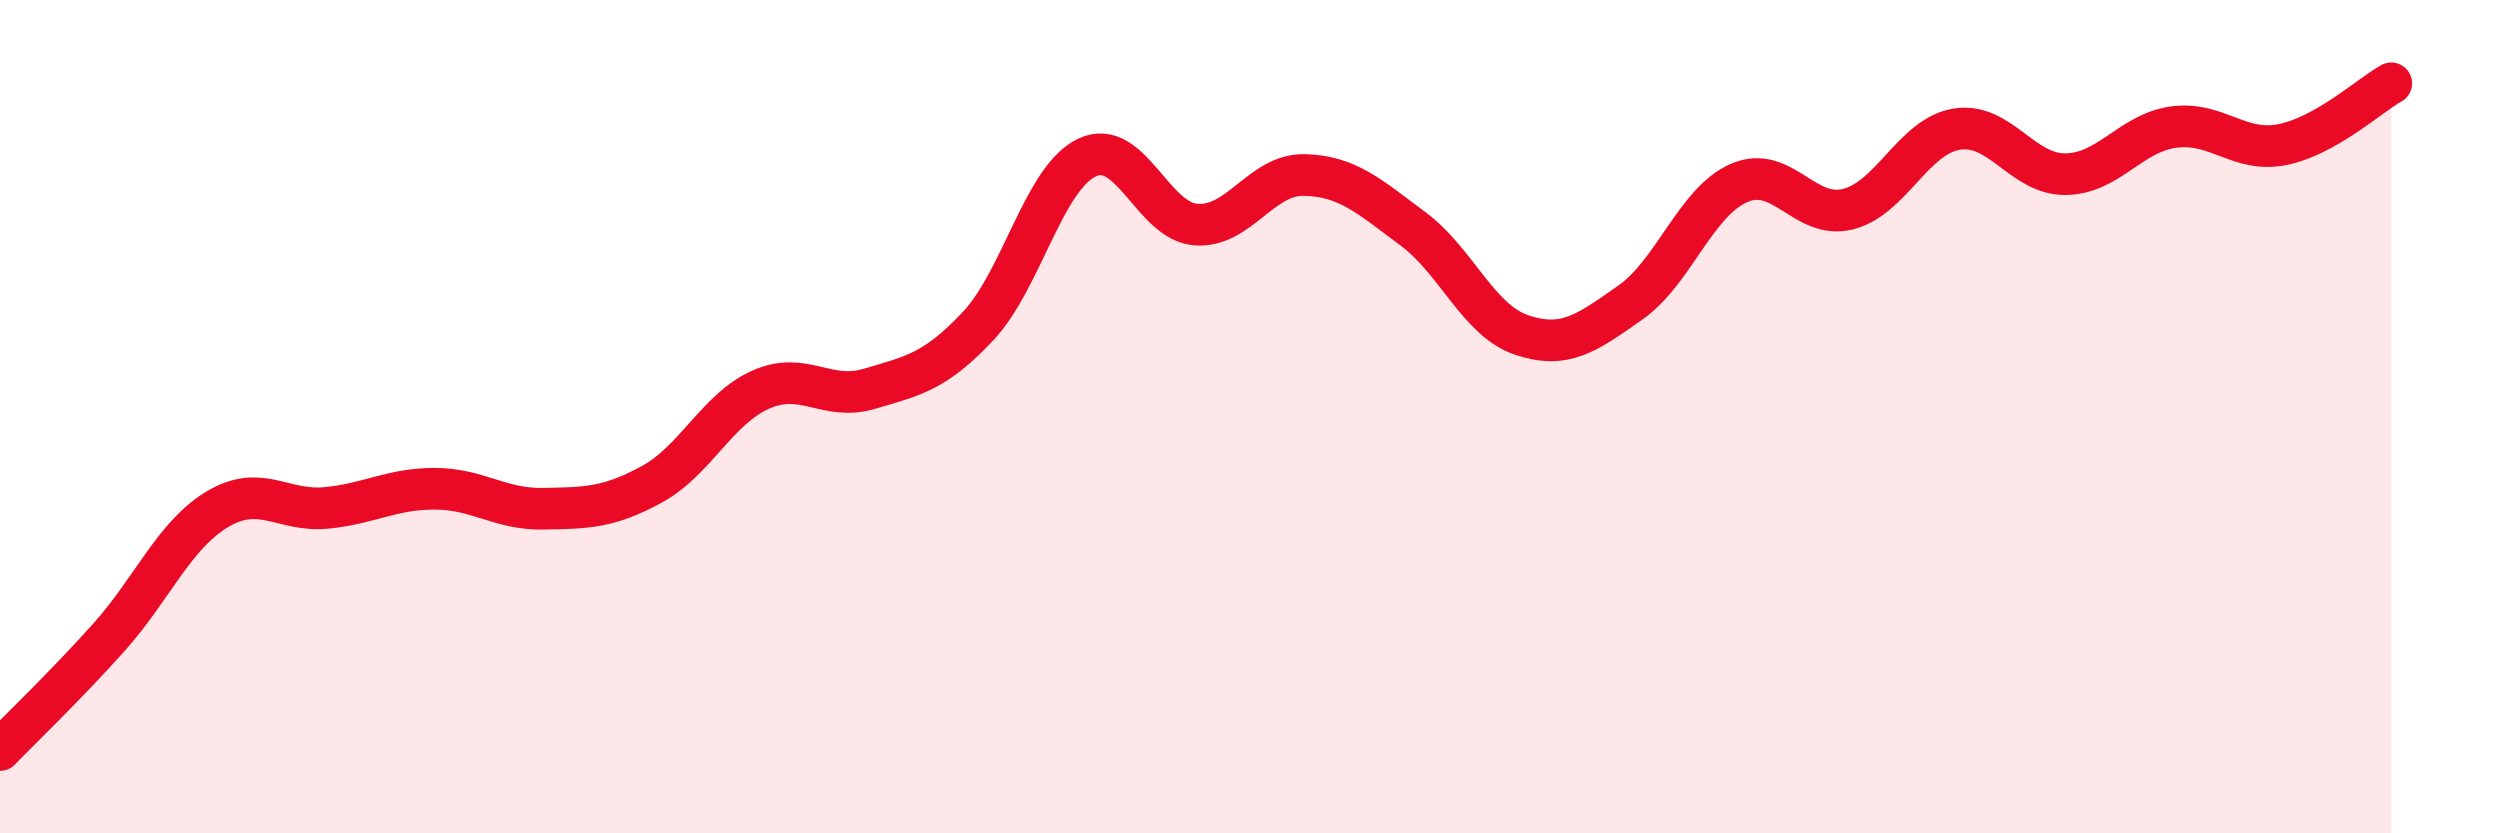 
    <svg width="60" height="20" viewBox="0 0 60 20" xmlns="http://www.w3.org/2000/svg">
      <path
        d="M 0,18 C 0.52,17.46 1.57,16.46 2.61,15.3 C 3.65,14.14 4.18,12.84 5.22,12.22 C 6.26,11.6 6.79,12.29 7.83,12.19 C 8.87,12.09 9.39,11.73 10.43,11.73 C 11.47,11.73 12,12.23 13.04,12.21 C 14.08,12.19 14.61,12.19 15.65,11.62 C 16.69,11.05 17.22,9.81 18.26,9.35 C 19.3,8.89 19.83,9.64 20.87,9.33 C 21.91,9.02 22.44,8.93 23.48,7.82 C 24.52,6.71 25.05,4.27 26.09,3.78 C 27.13,3.29 27.66,5.31 28.7,5.39 C 29.74,5.47 30.26,4.18 31.3,4.2 C 32.34,4.22 32.87,4.72 33.91,5.49 C 34.95,6.26 35.48,7.69 36.52,8.04 C 37.56,8.39 38.09,7.99 39.13,7.26 C 40.17,6.53 40.7,4.84 41.74,4.39 C 42.78,3.94 43.31,5.28 44.35,5.02 C 45.39,4.76 45.92,3.27 46.96,3.1 C 48,2.93 48.53,4.19 49.57,4.18 C 50.61,4.17 51.13,3.19 52.17,3.05 C 53.21,2.91 53.74,3.68 54.78,3.47 C 55.82,3.26 56.87,2.29 57.39,2L57.39 20L0 20Z"
        fill="#EB0A25"
        opacity="0.1"
        stroke-linecap="round"
        stroke-linejoin="round"
      />
      <path
        d="M 0,18 C 0.52,17.46 1.57,16.46 2.61,15.3 C 3.65,14.14 4.18,12.84 5.22,12.22 C 6.26,11.6 6.79,12.29 7.83,12.19 C 8.87,12.09 9.39,11.73 10.43,11.73 C 11.47,11.73 12,12.23 13.04,12.21 C 14.08,12.19 14.61,12.19 15.65,11.62 C 16.69,11.05 17.22,9.81 18.26,9.35 C 19.3,8.89 19.83,9.64 20.87,9.33 C 21.91,9.02 22.44,8.93 23.48,7.82 C 24.52,6.71 25.05,4.27 26.09,3.78 C 27.13,3.29 27.66,5.31 28.7,5.39 C 29.74,5.47 30.26,4.18 31.3,4.2 C 32.34,4.22 32.87,4.72 33.91,5.49 C 34.95,6.26 35.48,7.69 36.52,8.04 C 37.56,8.39 38.09,7.99 39.13,7.26 C 40.17,6.53 40.7,4.84 41.74,4.39 C 42.78,3.94 43.31,5.28 44.35,5.02 C 45.39,4.76 45.92,3.27 46.96,3.1 C 48,2.93 48.53,4.19 49.57,4.18 C 50.61,4.17 51.13,3.19 52.17,3.05 C 53.21,2.91 53.74,3.68 54.78,3.47 C 55.82,3.26 56.87,2.29 57.39,2"
        stroke="#EB0A25"
        stroke-width="1"
        fill="none"
        stroke-linecap="round"
        stroke-linejoin="round"
      />
    </svg>
  